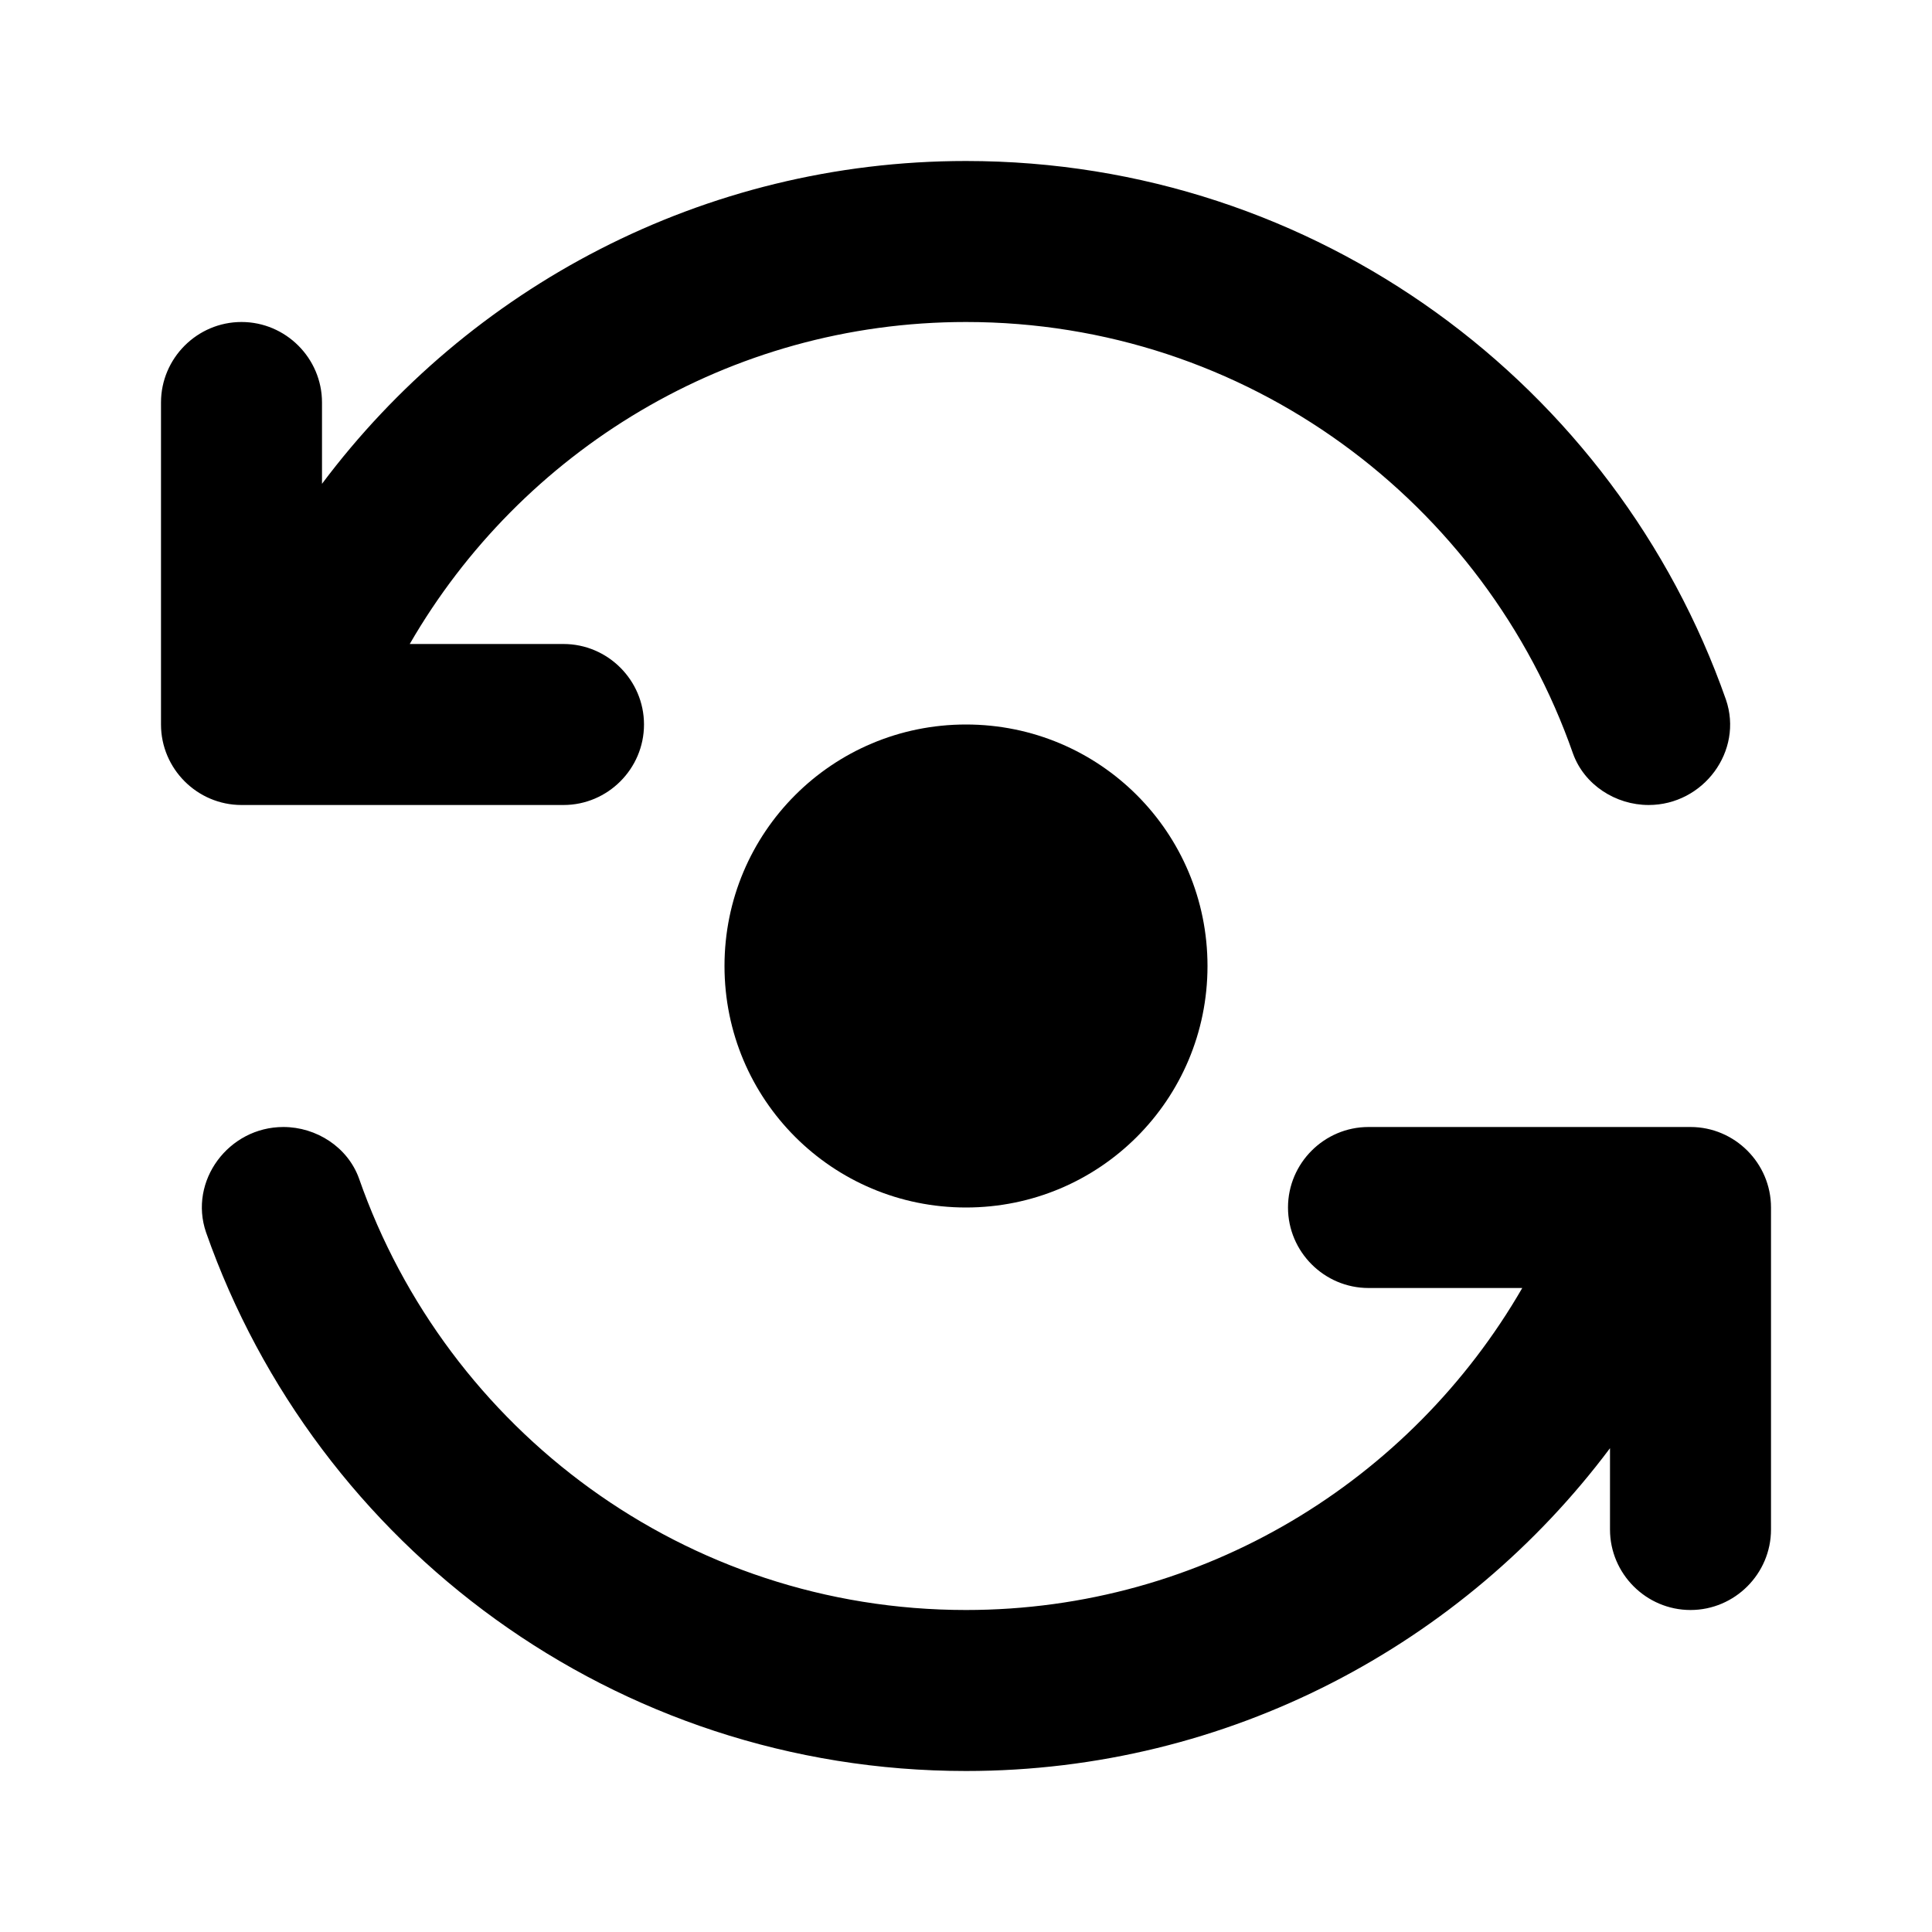 <svg xmlns="http://www.w3.org/2000/svg" enable-background="new 0 0 24 24" viewBox="0 0 24 24" fill="currentColor"><g><rect fill="none" height="24" width="24"/><rect fill="none" height="24" width="24"/></g><g><g><path d="M9,12c0,1.66,1.34,3,3,3s3-1.34,3-3s-1.34-3-3-3S9,10.34,9,12z"/><path d="M8,9L8,9c0-0.55-0.45-1-1-1H5.09C6.47,5.61,9.05,4,12,4c3.49,0,6.45,2.24,7.54,5.36C19.68,9.75,20.07,10,20.48,10h0 c0.68,0,1.18-0.67,0.96-1.31C20.07,4.79,16.36,2,12,2C8.73,2,5.82,3.58,4,6.01V5c0-0.55-0.45-1-1-1h0C2.45,4,2,4.45,2,5v4 c0,0.55,0.45,1,1,1h4C7.55,10,8,9.55,8,9z"/><path d="M16,15L16,15c0,0.55,0.45,1,1,1h1.91c-1.38,2.39-3.96,4-6.91,4c-3.49,0-6.45-2.24-7.54-5.36C4.32,14.25,3.93,14,3.52,14h0 c-0.68,0-1.18,0.67-0.96,1.31C3.93,19.21,7.64,22,12,22c3.27,0,6.18-1.58,8-4.01V19c0,0.55,0.45,1,1,1h0c0.55,0,1-0.45,1-1v-4 c0-0.55-0.45-1-1-1h-4C16.45,14,16,14.45,16,15z"/></g></g></svg>
